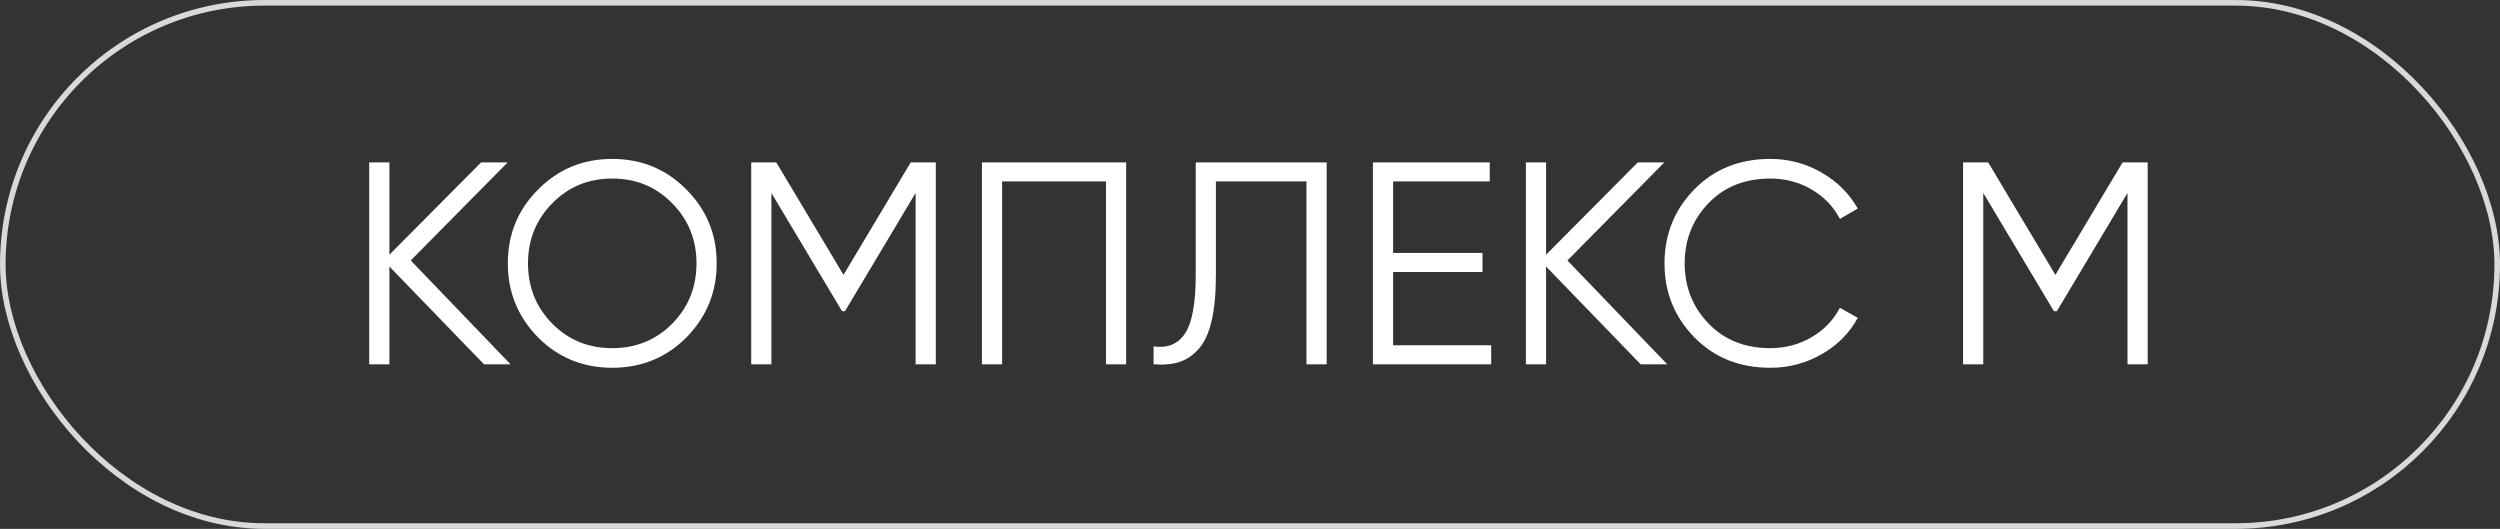 <?xml version="1.0" encoding="UTF-8"?> <svg xmlns="http://www.w3.org/2000/svg" width="104" height="22" viewBox="0 0 104 22" fill="none"><rect x="0" y="0" width="104" height="22" fill="#333333" stroke="none"/><rect x="0.117" y="0.117" width="103.767" height="21.767" rx="10.883" stroke="#D9D9D9" stroke-width="0.233"></rect><path d="M17.087 10.835L21.239 15.155H20.135L16.199 11.087V15.155H15.359V6.755H16.199V10.595L20.015 6.755H21.119L17.087 10.835ZM28.553 14.039C27.713 14.879 26.686 15.299 25.47 15.299C24.253 15.299 23.226 14.879 22.386 14.039C21.546 13.183 21.125 12.155 21.125 10.955C21.125 9.747 21.546 8.723 22.386 7.883C23.226 7.035 24.253 6.611 25.47 6.611C26.686 6.611 27.713 7.035 28.553 7.883C29.393 8.723 29.814 9.747 29.814 10.955C29.814 12.155 29.393 13.183 28.553 14.039ZM21.965 10.955C21.965 11.947 22.302 12.783 22.974 13.463C23.645 14.143 24.477 14.483 25.47 14.483C26.462 14.483 27.294 14.143 27.965 13.463C28.637 12.783 28.974 11.947 28.974 10.955C28.974 9.971 28.637 9.139 27.965 8.459C27.294 7.771 26.462 7.427 25.47 7.427C24.477 7.427 23.645 7.771 22.974 8.459C22.302 9.139 21.965 9.971 21.965 10.955ZM37.886 6.755H38.93V15.155H38.09V8.027L35.15 12.947H35.03L32.09 8.027V15.155H31.25V6.755H32.294L35.09 11.435L37.886 6.755ZM40.848 6.755H46.848V15.155H46.008V7.547H41.688V15.155H40.848V6.755ZM47.989 15.155V14.411C48.574 14.491 49.01 14.311 49.297 13.871C49.593 13.431 49.742 12.615 49.742 11.423V6.755H55.19V15.155H54.349V7.547H50.581V11.447C50.581 12.207 50.522 12.843 50.401 13.355C50.282 13.867 50.102 14.255 49.861 14.519C49.63 14.783 49.361 14.963 49.057 15.059C48.761 15.155 48.406 15.187 47.989 15.155ZM57.953 11.315V14.363H62.033V15.155H57.113V6.755H61.973V7.547H57.953V10.523H61.673V11.315H57.953ZM65.205 10.835L69.357 15.155H68.253L64.317 11.087V15.155H63.477V6.755H64.317V10.595L68.133 6.755H69.237L65.205 10.835ZM73.647 15.299C72.367 15.299 71.315 14.879 70.491 14.039C69.659 13.191 69.243 12.163 69.243 10.955C69.243 9.747 69.659 8.719 70.491 7.871C71.315 7.031 72.367 6.611 73.647 6.611C74.415 6.611 75.123 6.799 75.771 7.175C76.419 7.543 76.923 8.043 77.283 8.675L76.539 9.107C76.275 8.595 75.883 8.187 75.363 7.883C74.843 7.579 74.271 7.427 73.647 7.427C72.591 7.427 71.735 7.767 71.079 8.447C70.415 9.135 70.083 9.971 70.083 10.955C70.083 11.939 70.415 12.775 71.079 13.463C71.735 14.143 72.591 14.483 73.647 14.483C74.271 14.483 74.843 14.331 75.363 14.027C75.883 13.723 76.275 13.315 76.539 12.803L77.283 13.223C76.939 13.855 76.439 14.359 75.783 14.735C75.127 15.111 74.415 15.299 73.647 15.299ZM88.3 6.755H89.344V15.155H88.504V8.027L85.564 12.947H85.444L82.504 8.027V15.155H81.664V6.755H82.708L85.504 11.435L88.3 6.755Z" fill="white"></path></svg> 